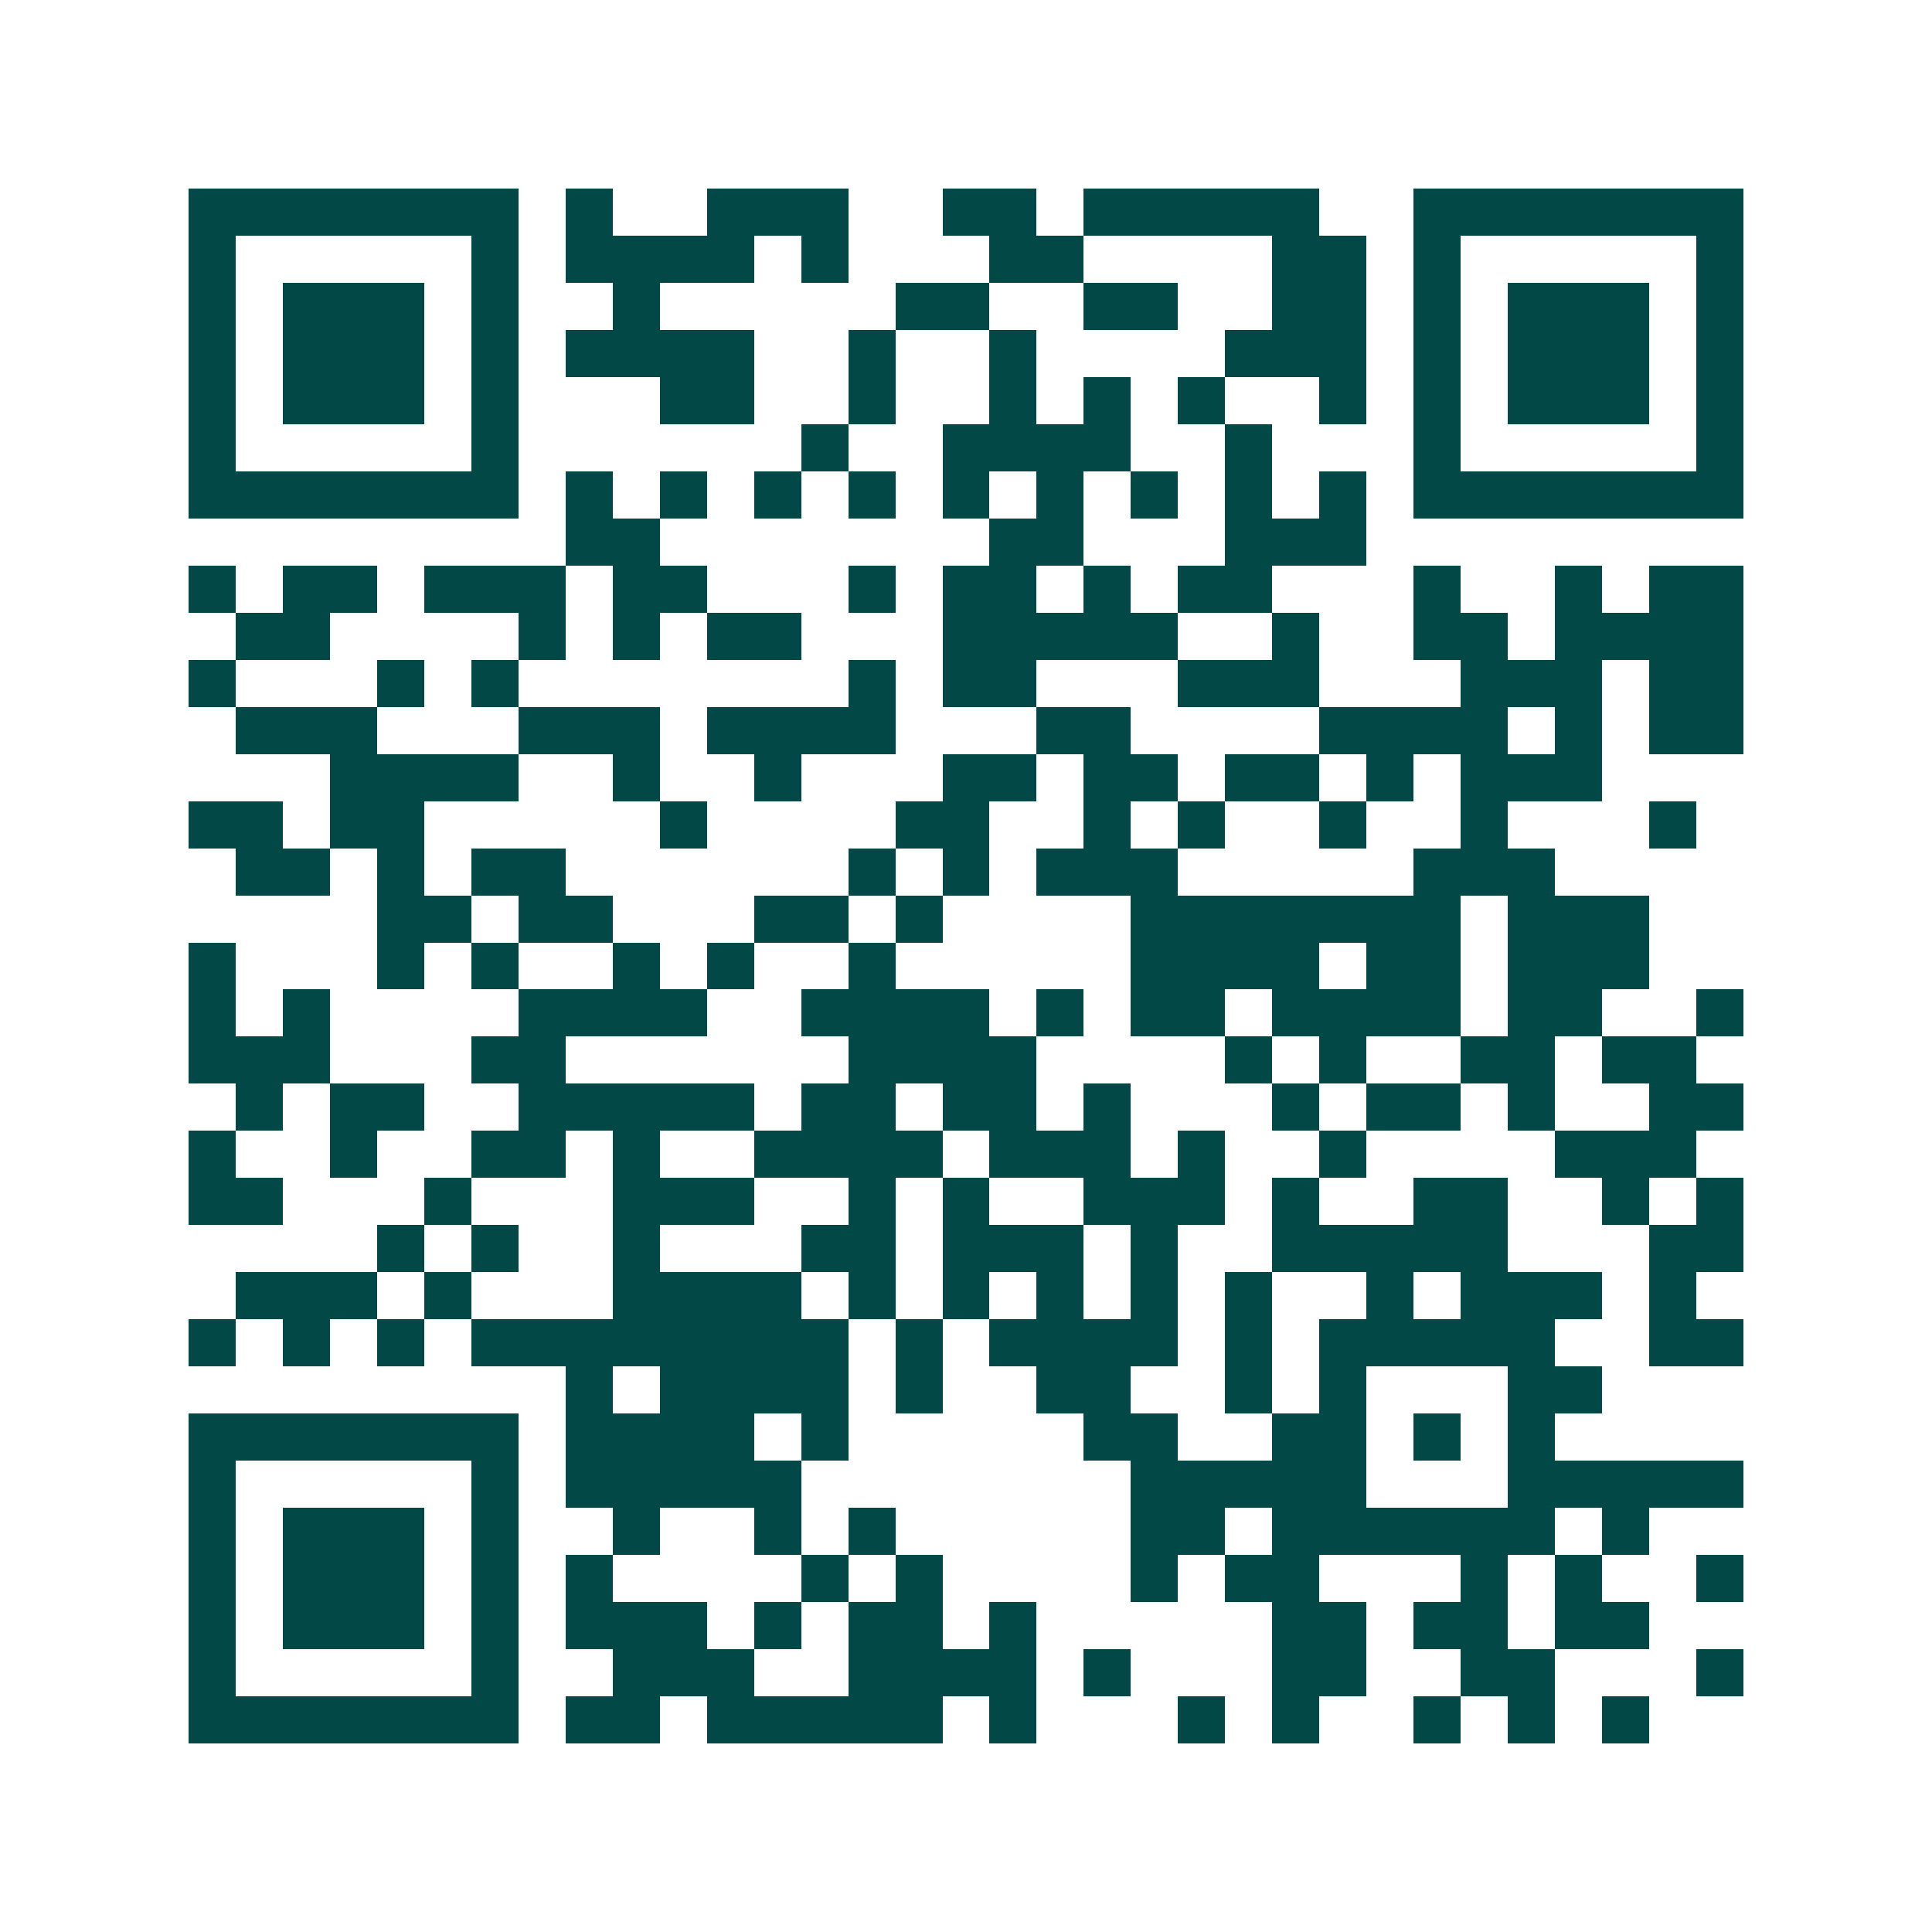 <svg xmlns="http://www.w3.org/2000/svg" width="200" height="200" viewBox="0 0 41 41" shape-rendering="crispEdges"><path fill="#ffffff" d="M0 0h41v41H0z"/><path stroke="#014847" d="M4 4.5h7m1 0h1m2 0h3m2 0h2m1 0h5m2 0h7M4 5.5h1m5 0h1m1 0h4m1 0h1m3 0h2m4 0h2m1 0h1m5 0h1M4 6.5h1m1 0h3m1 0h1m2 0h1m5 0h2m2 0h2m2 0h2m1 0h1m1 0h3m1 0h1M4 7.5h1m1 0h3m1 0h1m1 0h4m2 0h1m2 0h1m4 0h3m1 0h1m1 0h3m1 0h1M4 8.5h1m1 0h3m1 0h1m3 0h2m2 0h1m2 0h1m1 0h1m1 0h1m2 0h1m1 0h1m1 0h3m1 0h1M4 9.5h1m5 0h1m6 0h1m2 0h4m2 0h1m3 0h1m5 0h1M4 10.5h7m1 0h1m1 0h1m1 0h1m1 0h1m1 0h1m1 0h1m1 0h1m1 0h1m1 0h1m1 0h7M12 11.5h2m7 0h2m3 0h3M4 12.5h1m1 0h2m1 0h3m1 0h2m3 0h1m1 0h2m1 0h1m1 0h2m3 0h1m2 0h1m1 0h2M5 13.5h2m4 0h1m1 0h1m1 0h2m3 0h5m2 0h1m2 0h2m1 0h4M4 14.5h1m3 0h1m1 0h1m7 0h1m1 0h2m3 0h3m3 0h3m1 0h2M5 15.5h3m3 0h3m1 0h4m3 0h2m4 0h4m1 0h1m1 0h2M7 16.5h4m2 0h1m2 0h1m3 0h2m1 0h2m1 0h2m1 0h1m1 0h3M4 17.5h2m1 0h2m5 0h1m4 0h2m2 0h1m1 0h1m2 0h1m2 0h1m3 0h1M5 18.5h2m1 0h1m1 0h2m6 0h1m1 0h1m1 0h3m5 0h3M8 19.5h2m1 0h2m3 0h2m1 0h1m4 0h7m1 0h3M4 20.5h1m3 0h1m1 0h1m2 0h1m1 0h1m2 0h1m5 0h4m1 0h2m1 0h3M4 21.5h1m1 0h1m4 0h4m2 0h4m1 0h1m1 0h2m1 0h4m1 0h2m2 0h1M4 22.5h3m3 0h2m6 0h4m4 0h1m1 0h1m2 0h2m1 0h2M5 23.5h1m1 0h2m2 0h5m1 0h2m1 0h2m1 0h1m3 0h1m1 0h2m1 0h1m2 0h2M4 24.5h1m2 0h1m2 0h2m1 0h1m2 0h4m1 0h3m1 0h1m2 0h1m4 0h3M4 25.5h2m3 0h1m3 0h3m2 0h1m1 0h1m2 0h3m1 0h1m2 0h2m2 0h1m1 0h1M8 26.5h1m1 0h1m2 0h1m3 0h2m1 0h3m1 0h1m2 0h5m3 0h2M5 27.5h3m1 0h1m3 0h4m1 0h1m1 0h1m1 0h1m1 0h1m1 0h1m2 0h1m1 0h3m1 0h1M4 28.5h1m1 0h1m1 0h1m1 0h8m1 0h1m1 0h4m1 0h1m1 0h5m2 0h2M12 29.5h1m1 0h4m1 0h1m2 0h2m2 0h1m1 0h1m3 0h2M4 30.5h7m1 0h4m1 0h1m5 0h2m2 0h2m1 0h1m1 0h1M4 31.5h1m5 0h1m1 0h5m7 0h5m3 0h5M4 32.5h1m1 0h3m1 0h1m2 0h1m2 0h1m1 0h1m5 0h2m1 0h6m1 0h1M4 33.5h1m1 0h3m1 0h1m1 0h1m4 0h1m1 0h1m4 0h1m1 0h2m3 0h1m1 0h1m2 0h1M4 34.5h1m1 0h3m1 0h1m1 0h3m1 0h1m1 0h2m1 0h1m5 0h2m1 0h2m1 0h2M4 35.5h1m5 0h1m2 0h3m2 0h4m1 0h1m3 0h2m2 0h2m3 0h1M4 36.5h7m1 0h2m1 0h5m1 0h1m3 0h1m1 0h1m2 0h1m1 0h1m1 0h1"/></svg>
